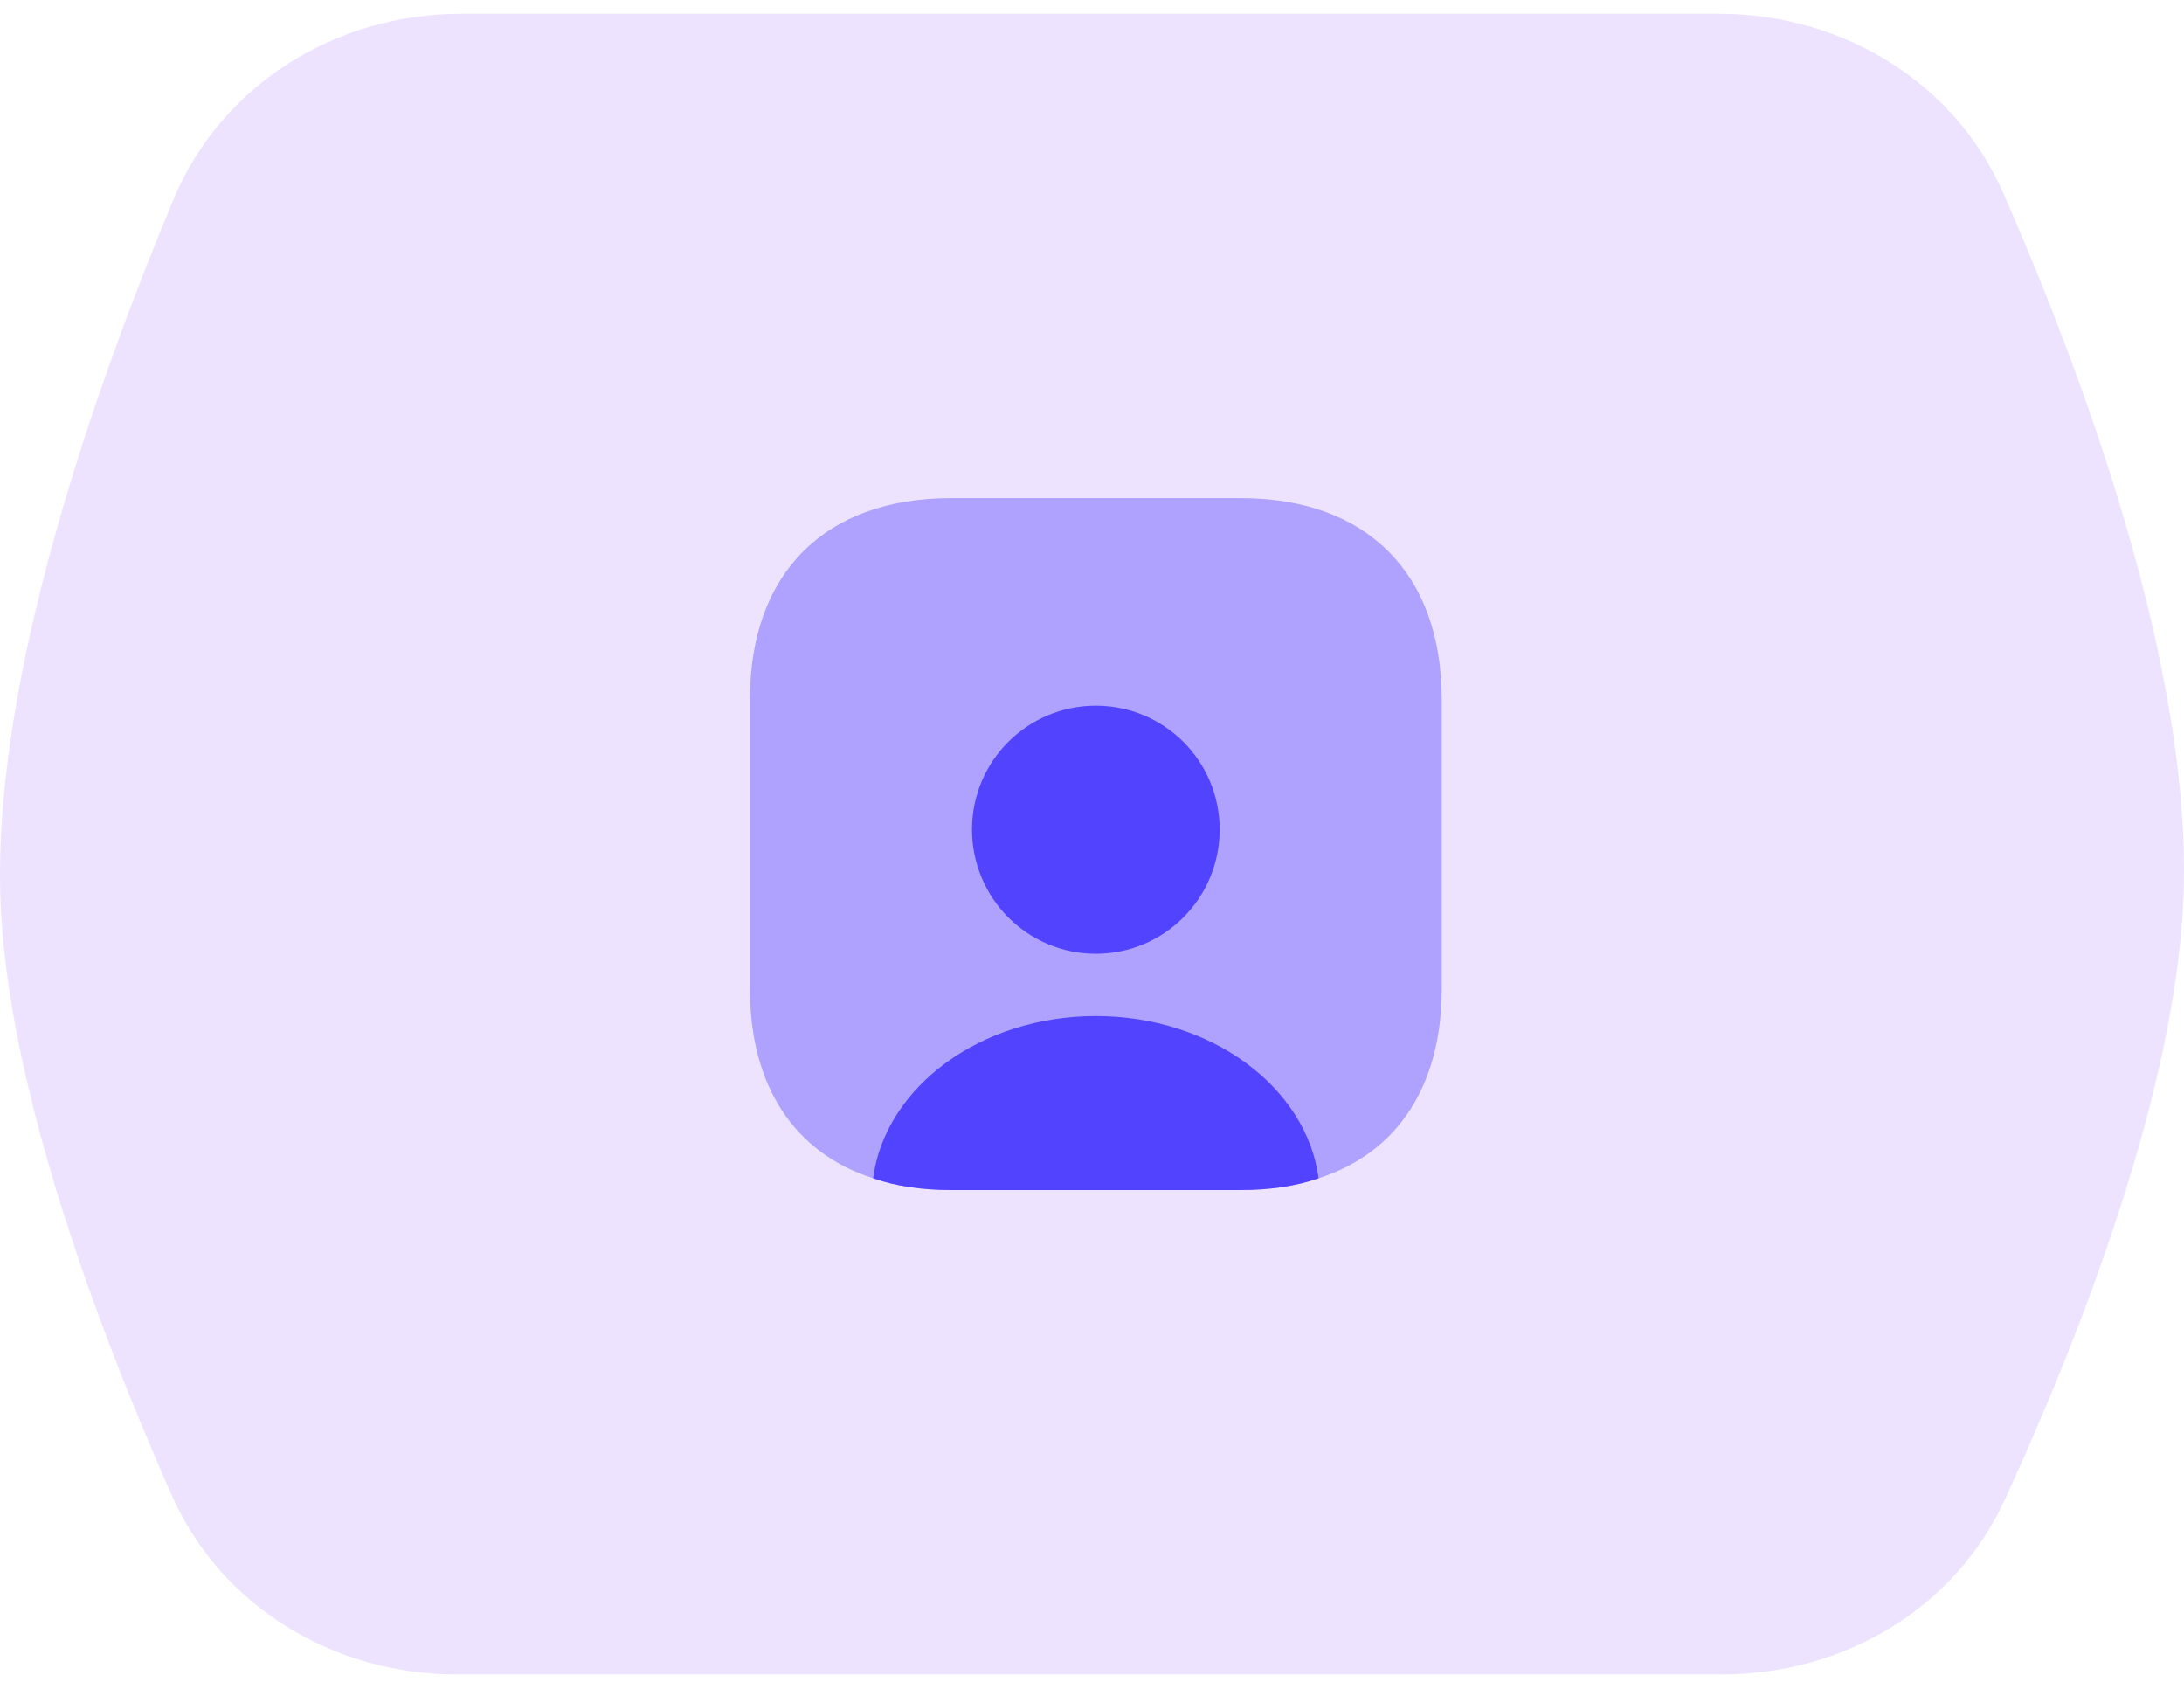 <svg width="100" height="77" viewBox="0 0 100 77" fill="none" xmlns="http://www.w3.org/2000/svg">
<path d="M7.942 9.131C10.149 3.846 15.405 0.63 21.132 0.63H78.698C84.312 0.63 89.483 3.717 91.735 8.858C95.426 17.285 100.343 30.578 99.981 40.922C99.668 49.89 95.227 61.182 91.801 68.644C89.496 73.666 84.39 76.652 78.865 76.652H20.913C15.301 76.652 10.13 73.571 7.858 68.44C4.529 60.919 0.26 49.662 0.013 40.922C-0.273 30.827 4.396 17.622 7.942 9.131Z" fill="#EDE3FF"/>
<path opacity="0.4" d="M66.013 32.005V45.277C66.013 49.727 63.97 52.784 60.375 53.94C59.33 54.305 58.126 54.479 56.812 54.479H43.54C42.225 54.479 41.021 54.305 39.976 53.94C36.381 52.784 34.338 49.727 34.338 45.277V32.005C34.338 26.24 37.775 22.803 43.54 22.803H56.812C62.577 22.803 66.013 26.24 66.013 32.005Z" fill="#5243FE"/>
<path d="M60.376 53.941C59.33 54.305 58.127 54.479 56.812 54.479H43.54C42.225 54.479 41.022 54.305 39.977 53.941C40.531 49.759 44.902 46.513 50.176 46.513C55.45 46.513 59.821 49.759 60.376 53.941Z" fill="#5243FE"/>
<path d="M55.846 37.976C55.846 41.112 53.312 43.662 50.176 43.662C47.04 43.662 44.506 41.112 44.506 37.976C44.506 34.84 47.04 32.306 50.176 32.306C53.312 32.306 55.846 34.84 55.846 37.976Z" fill="#5243FE"/>
</svg>
